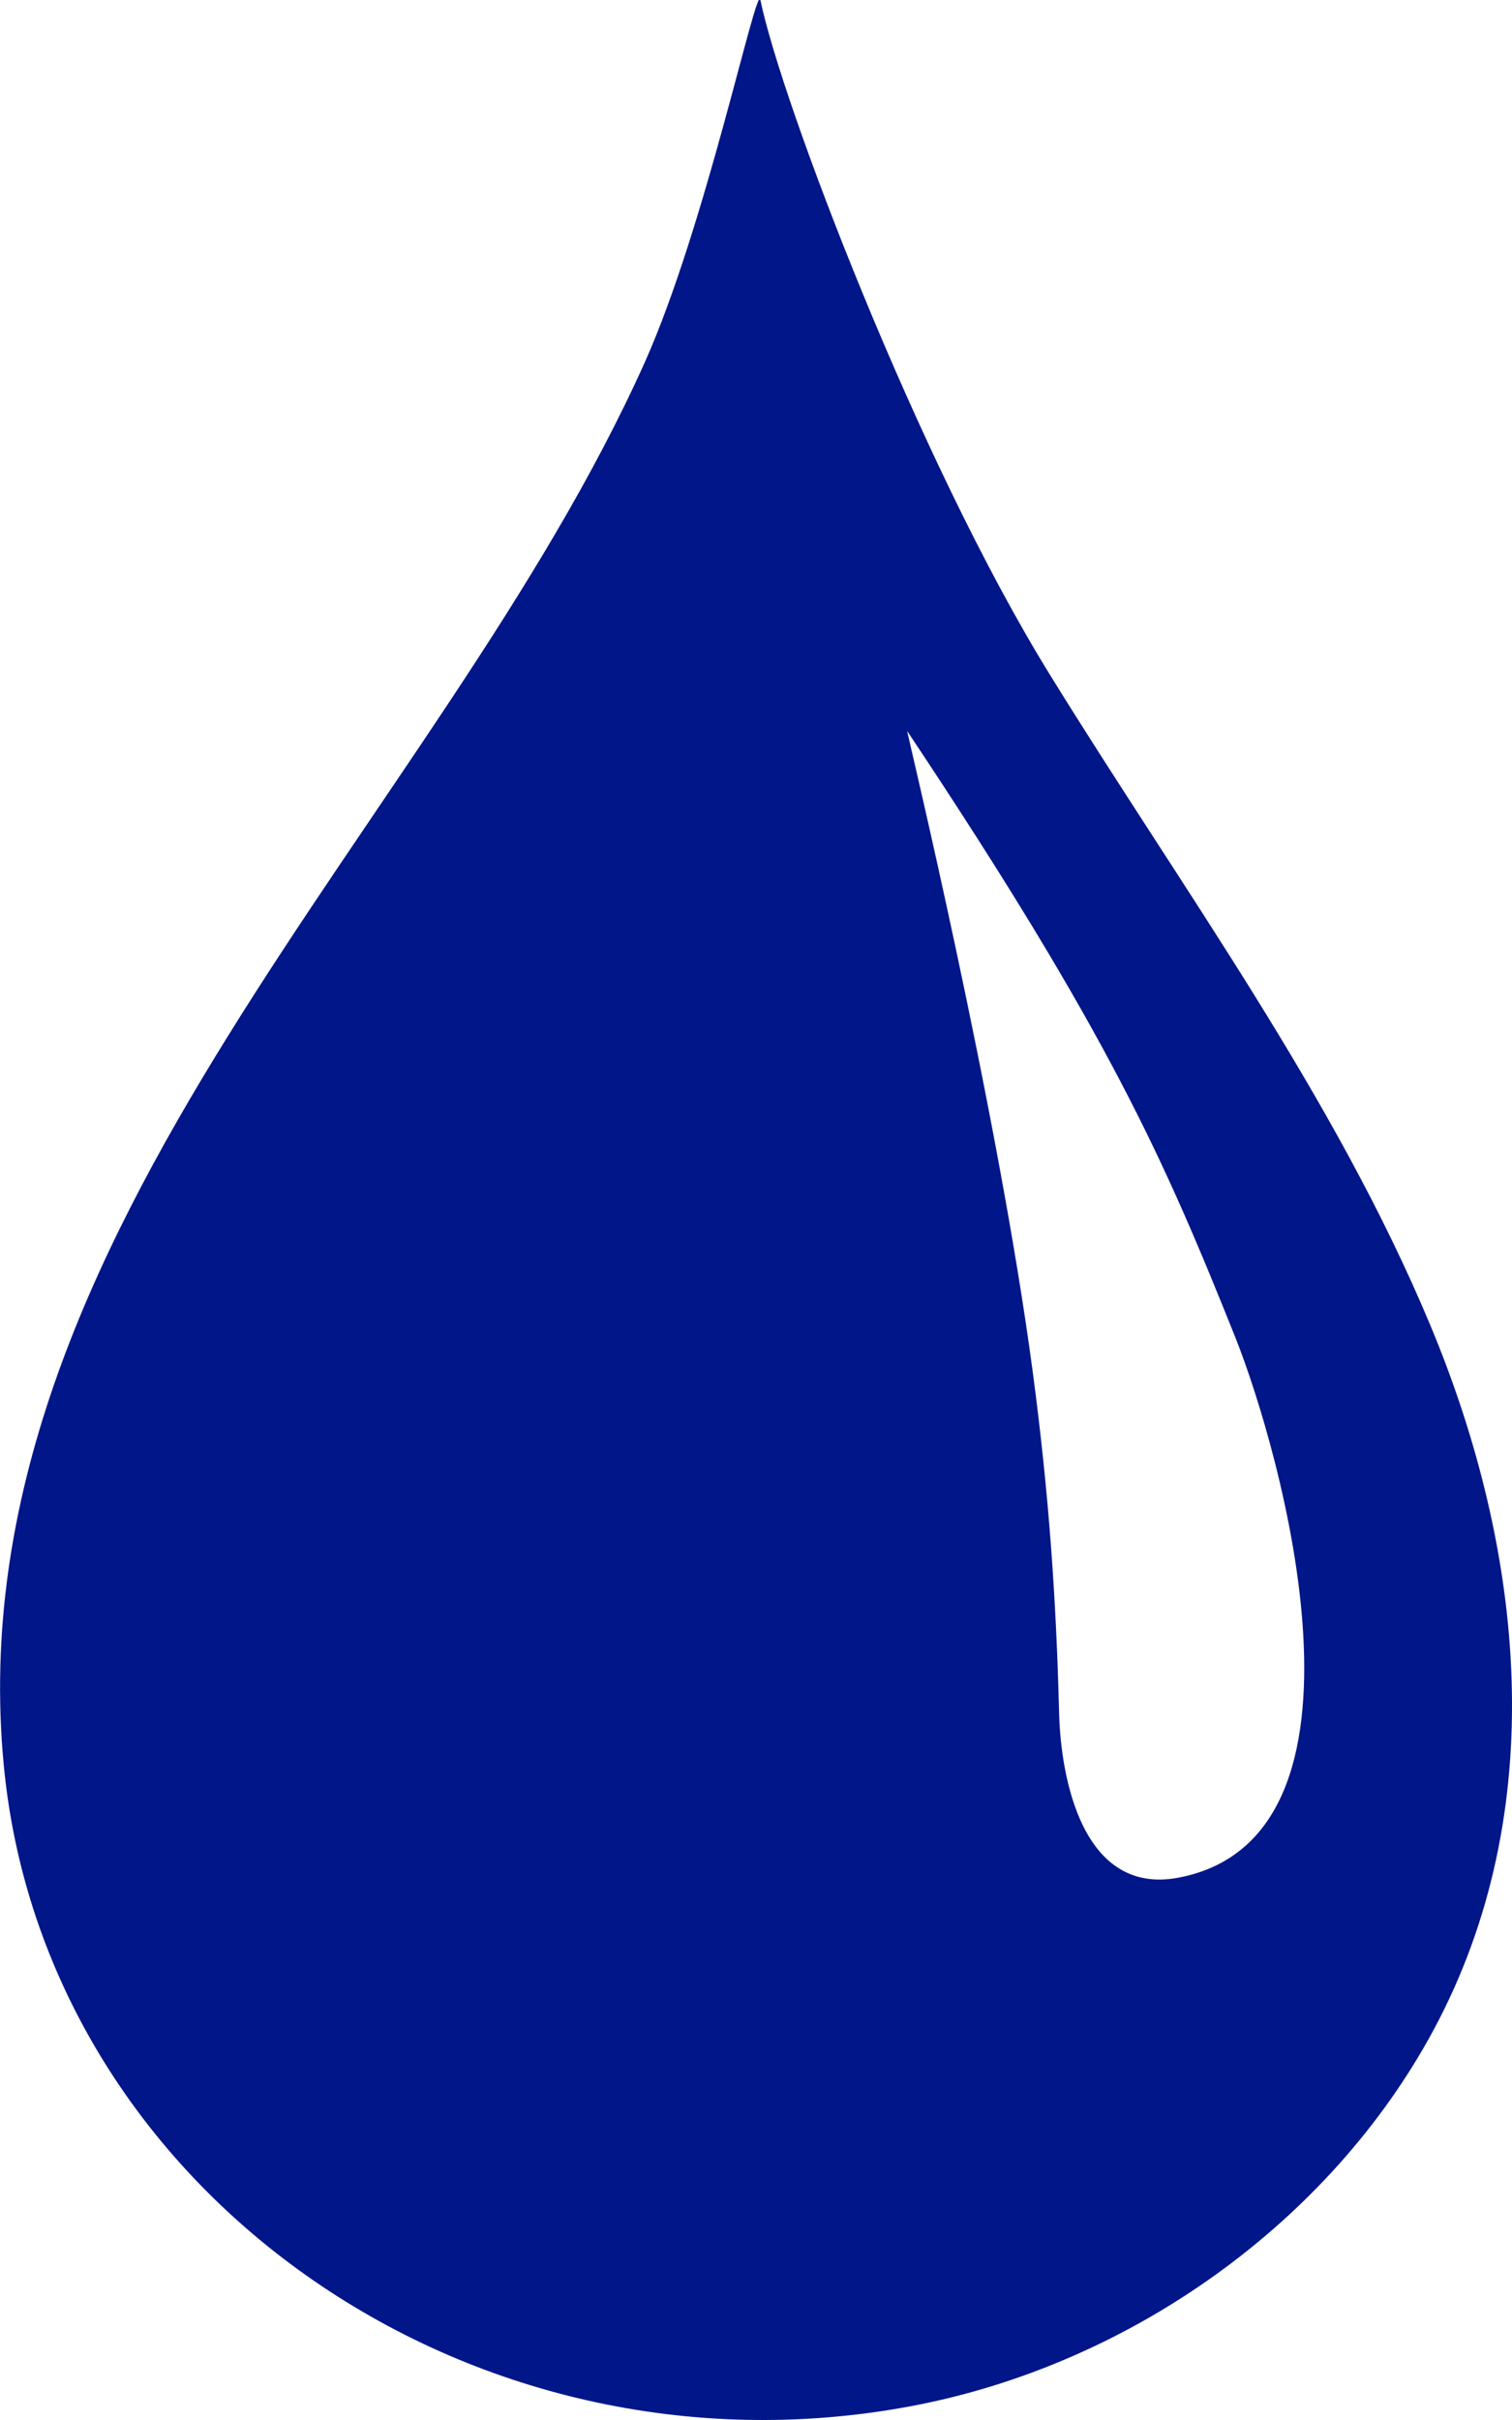 <?xml version="1.0" encoding="UTF-8"?>
<svg width="60px" height="96px" viewBox="0 0 60 96" version="1.1" xmlns="http://www.w3.org/2000/svg" xmlns:xlink="http://www.w3.org/1999/xlink">
    <!-- Generator: Sketch 50.2 (55047) - http://www.bohemiancoding.com/sketch -->
    <title>vinaigre</title>
    <desc>Created with Sketch.</desc>
    <defs></defs>
    <g id="Page-1" stroke="none" stroke-width="1" fill="none" fill-rule="evenodd">
        <g id="vinaigre" transform="translate(0, -1)" fill="#011688" fill-rule="nonzero">
            <path d="M41.643,27.733 C46.872,36.21 52.953,44.444 56.777,53.615 C60.477,62.496 61.6,72.804 56.867,81.566 C52.792,89.106 44.897,94.822 36.105,96.46 C18.579,99.723 1.742,87.825 0.148,71.012 C-1.855,49.889 17.44,33.509 25.574,15.401 C28,10 30.024,0.276 30.174,1 C31,5 36.392,19.226 41.643,27.733 Z M40.995,55.523 C41.61,60.173 41.912,64.331 42.028,68.954 C42.09,71.496 42.943,76.224 46.78,75.483 C55.168,73.867 50.812,58.521 49,54 C46.193,46.996 44,42 36,30 C35.959,29.938 39.594,44.922 40.995,55.523 Z" id="Shape"></path>
        </g>
    </g>
</svg>